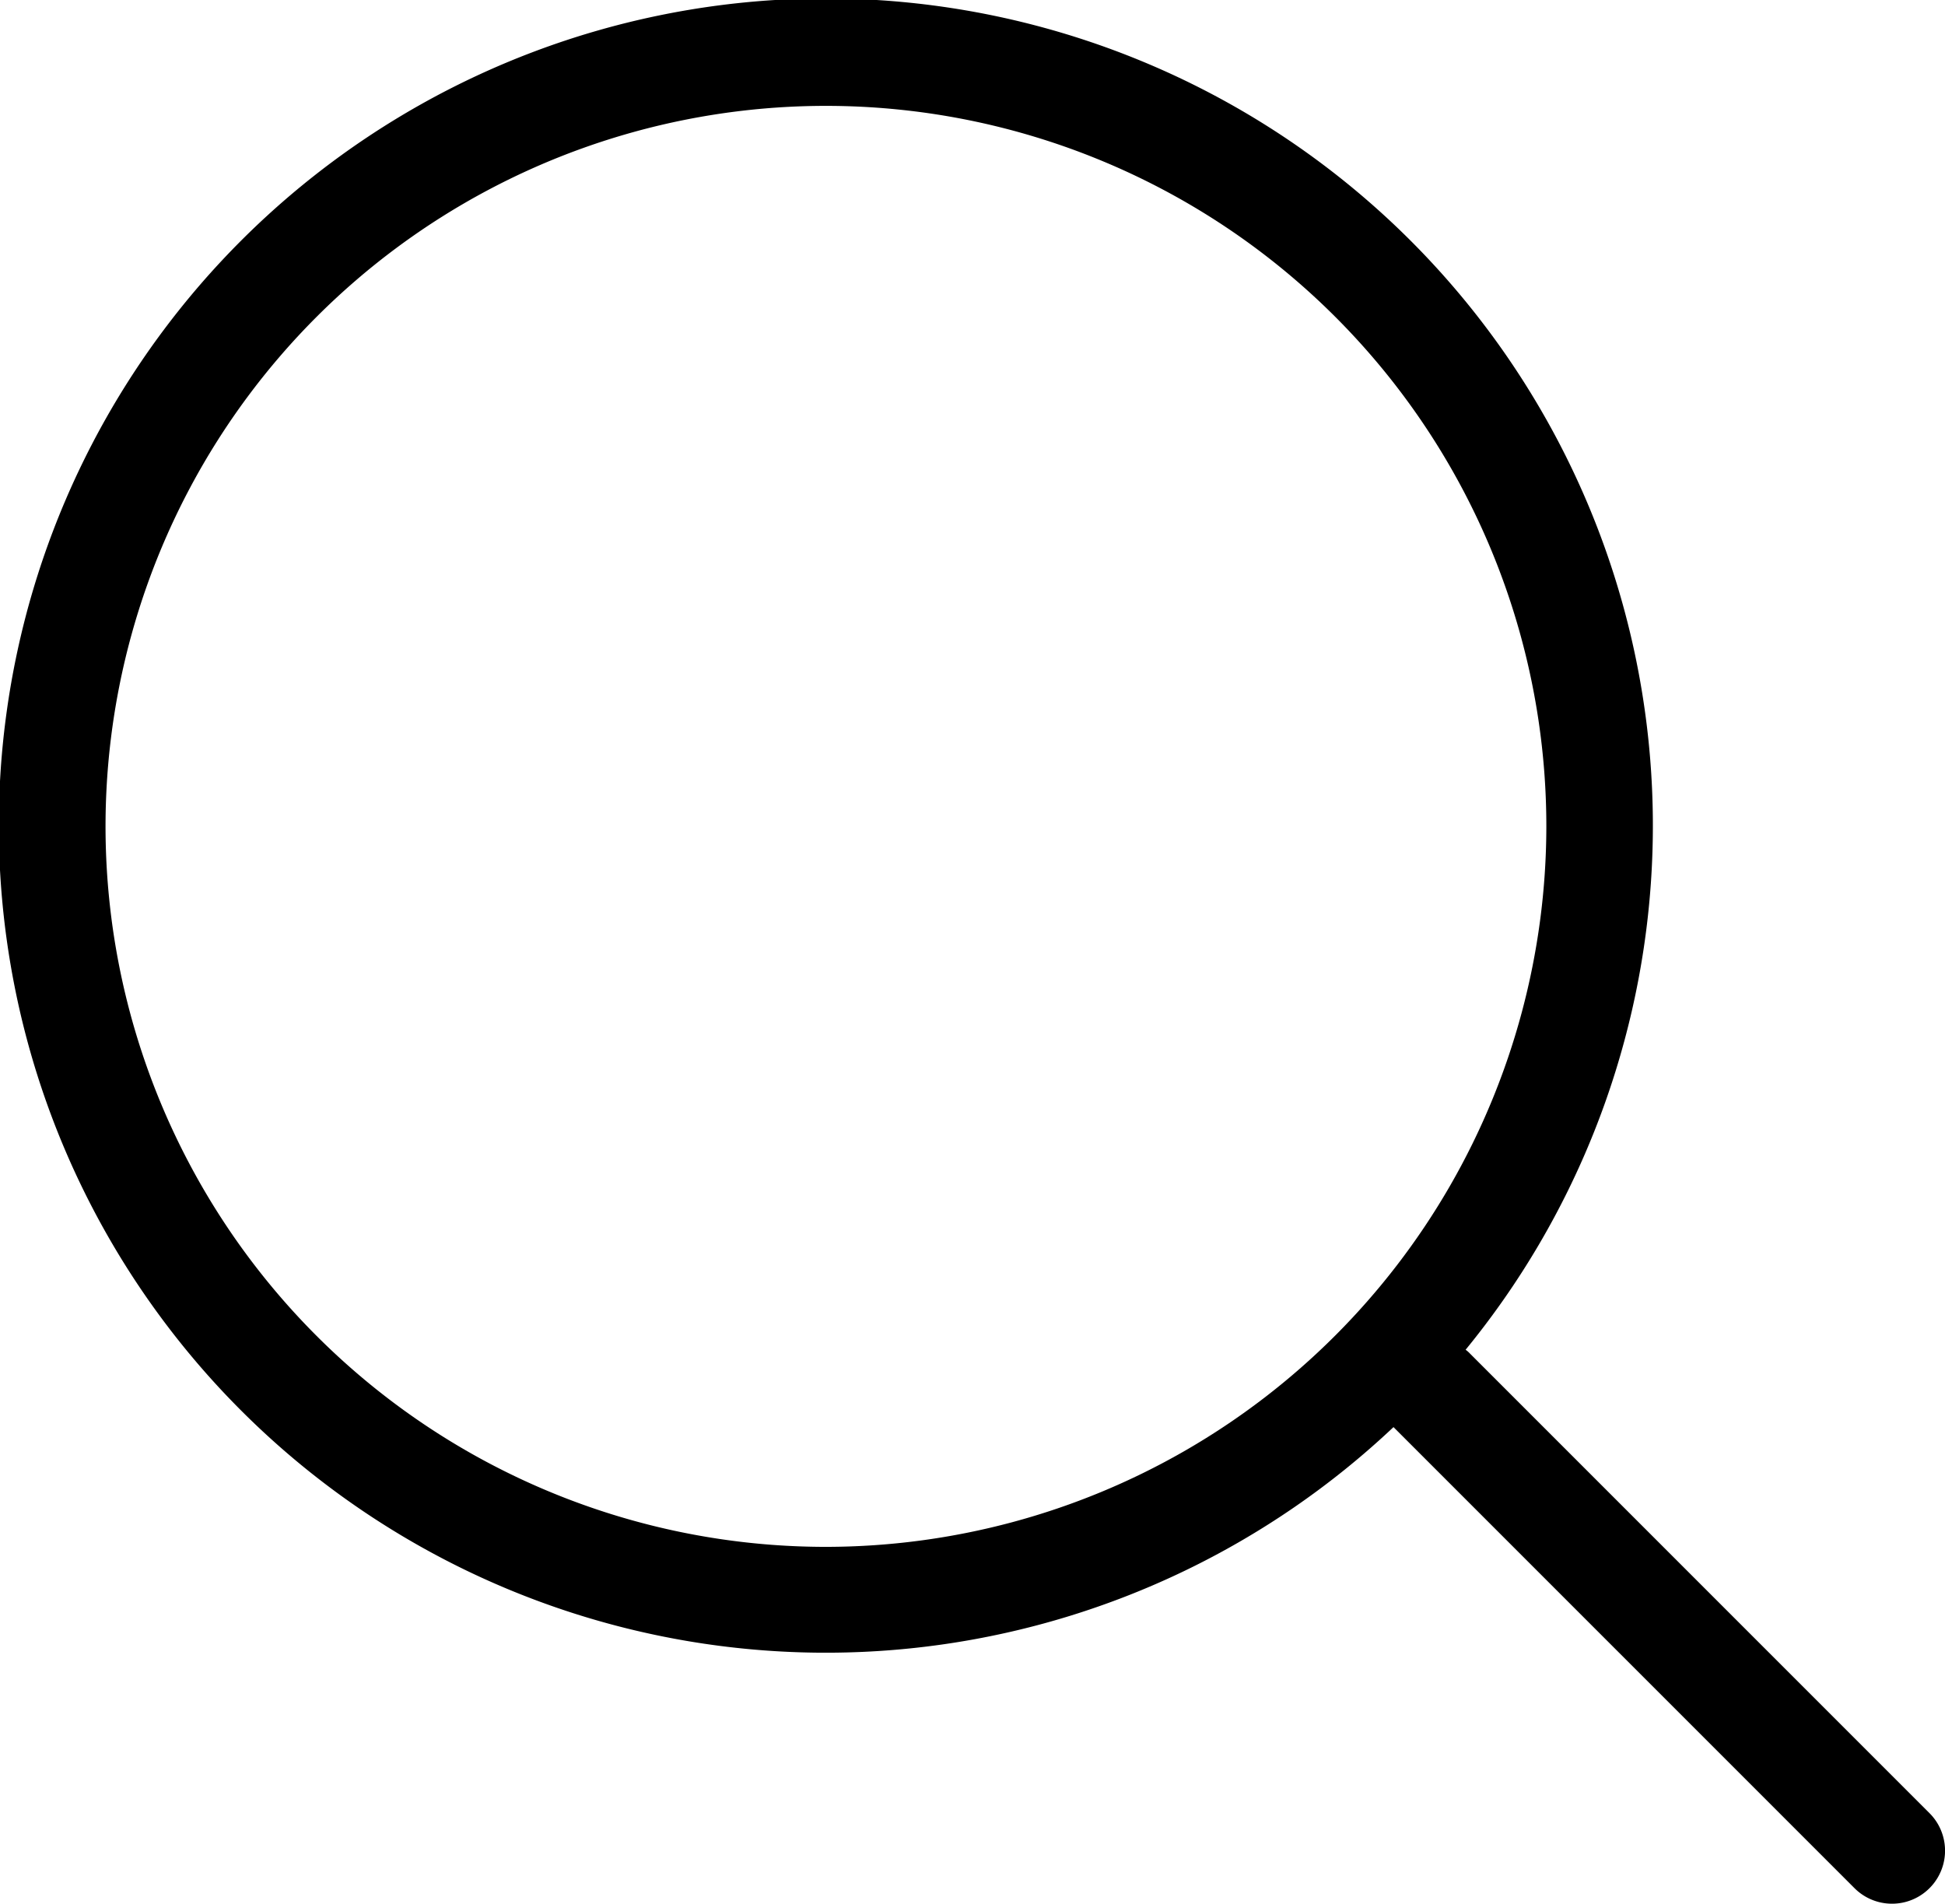 <svg width="178.03" height="174.24" version="2.0" viewBox="0 0 17.803 17.424" xmlns="http://www.w3.org/2000/svg">
    <path d="M17.661,16.594l-4.207-4.207a.246.246,0,0,0-.039-.034,7.57,7.57,0,1,0-.66.708l.01.01,4.211,4.211a.485.485,0,1,0,.684-.689m-10.1-2.436a6.594,6.594,0,1,1,6.594-6.594,6.6,6.6,0,0,1-6.594,6.594"/>
</svg>
